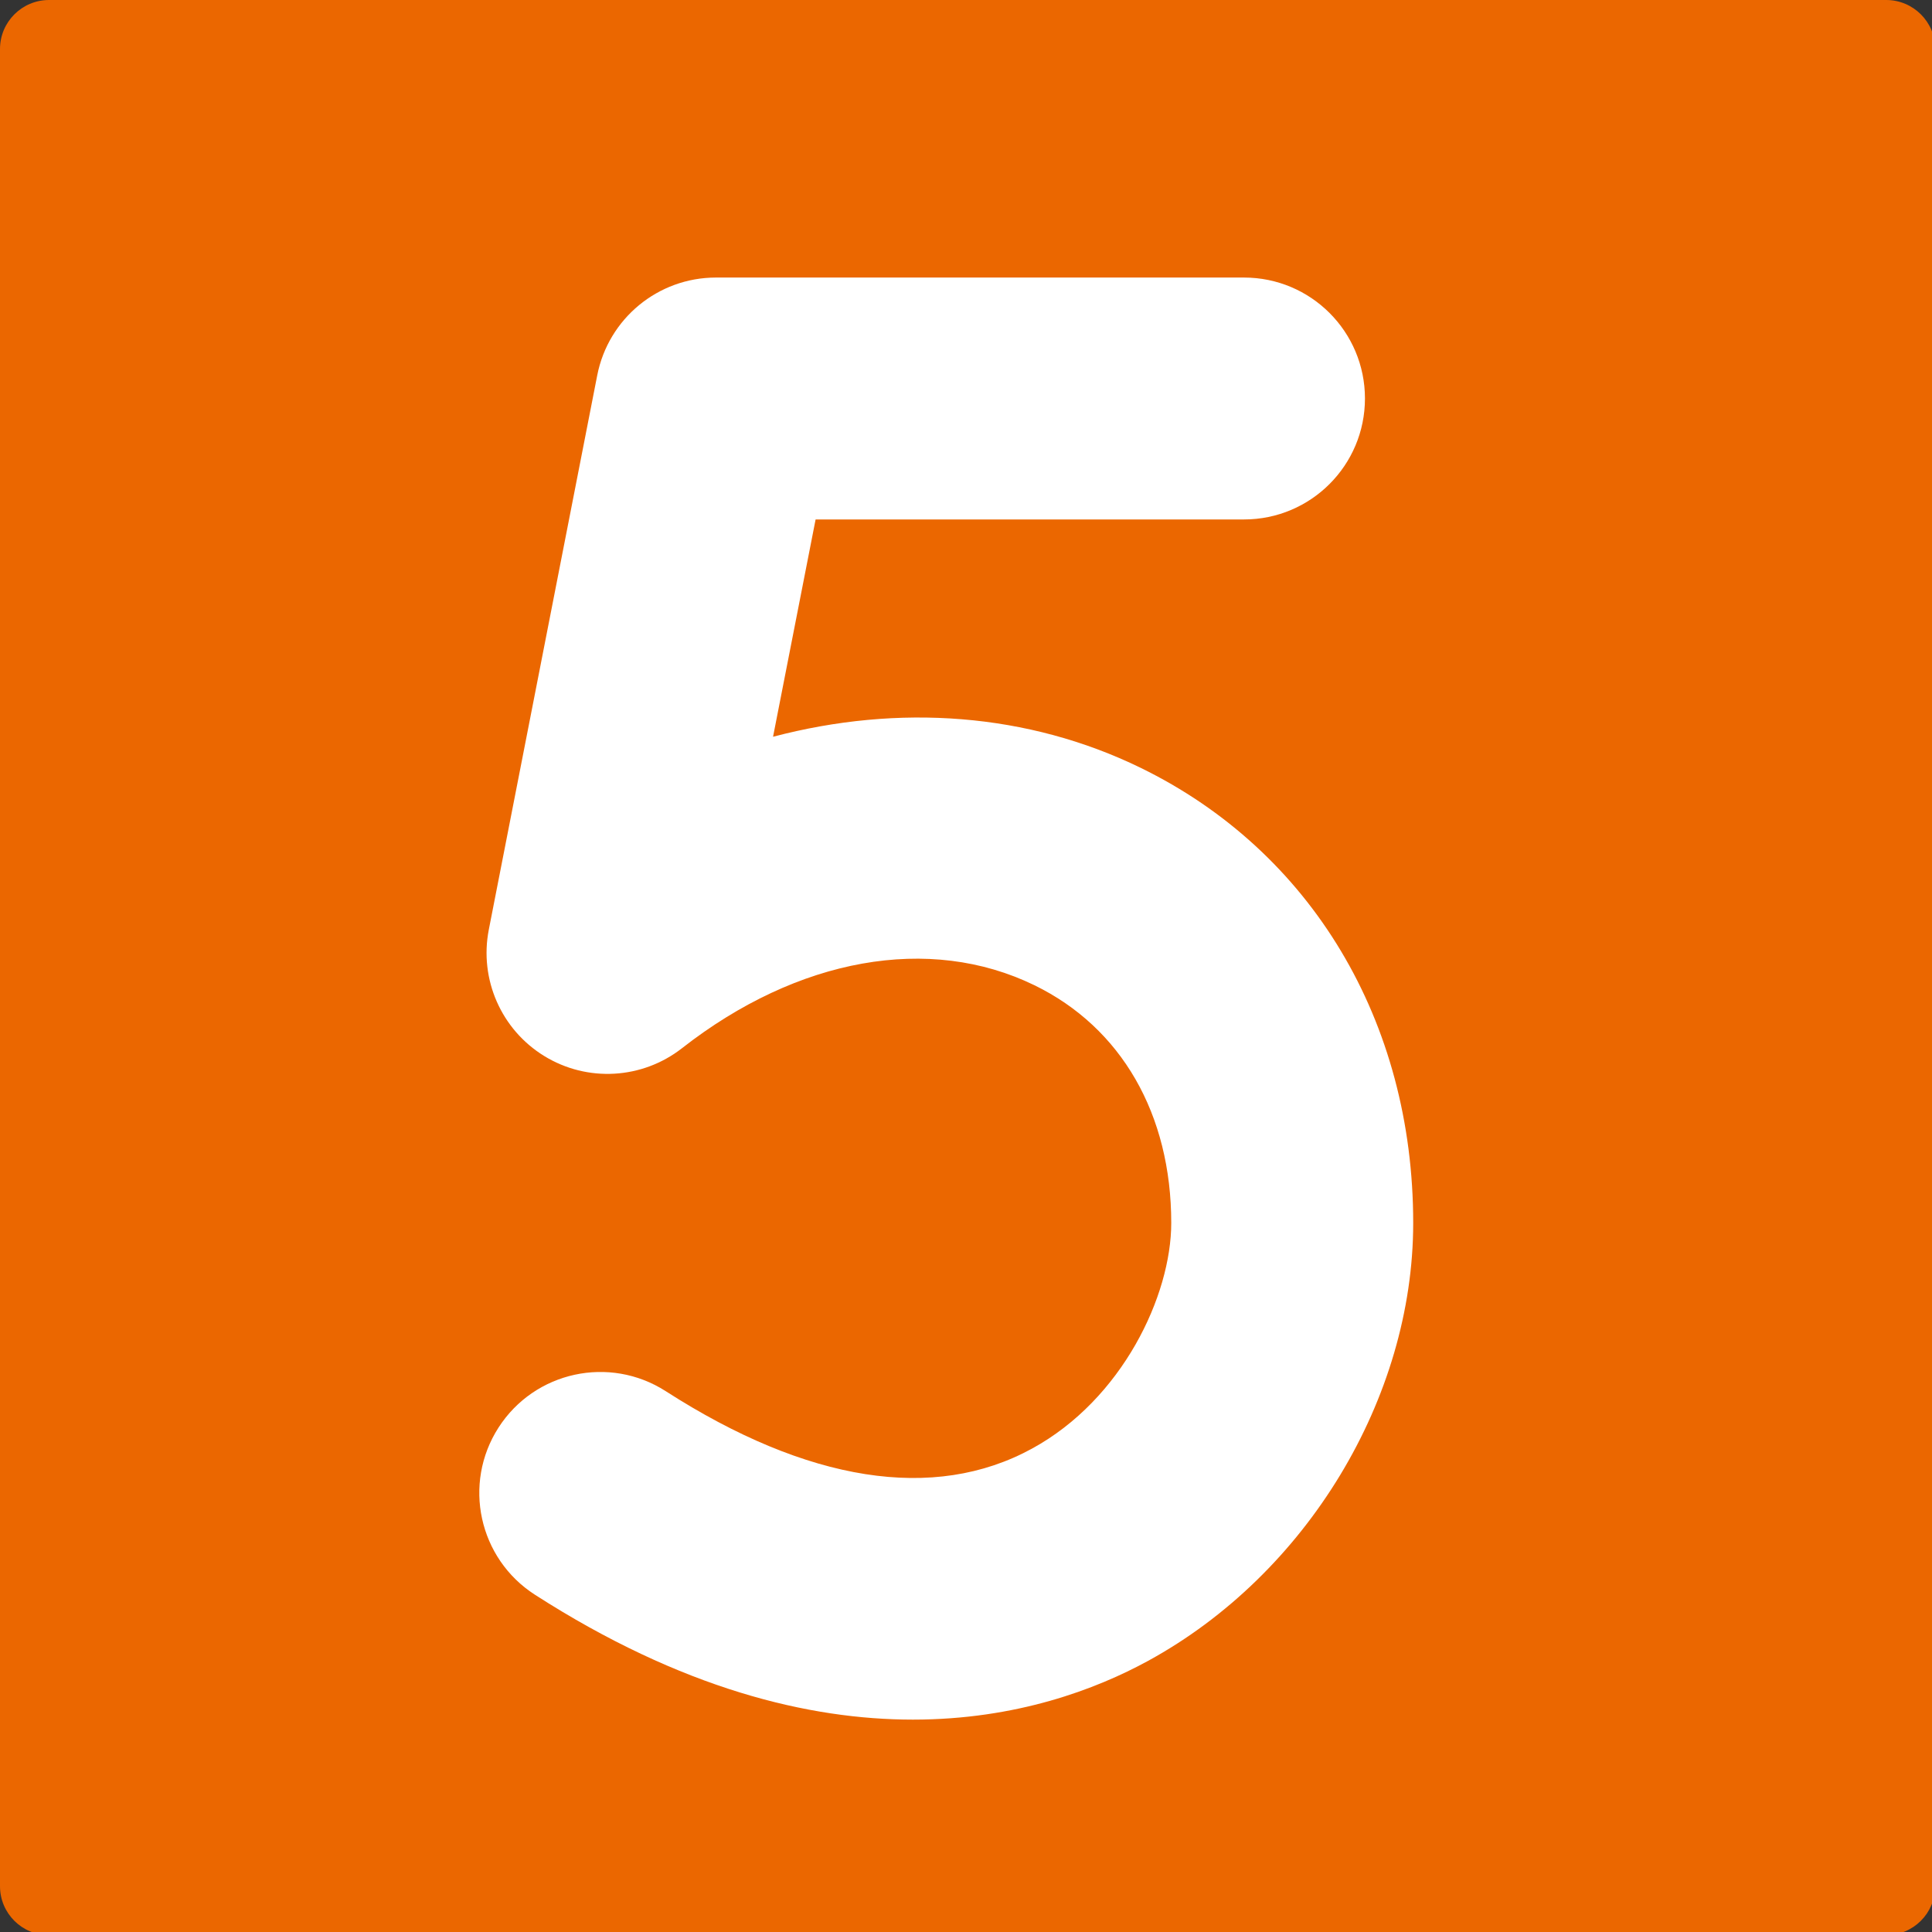 <?xml version="1.0" encoding="utf-8"?>
<!-- Generator: Adobe Illustrator 15.0.2, SVG Export Plug-In  -->
<!DOCTYPE svg PUBLIC "-//W3C//DTD SVG 1.1//EN" "http://www.w3.org/Graphics/SVG/1.1/DTD/svg11.dtd">
<svg version="1.1"
	 xmlns="http://www.w3.org/2000/svg" xmlns:xlink="http://www.w3.org/1999/xlink" xmlns:a="http://ns.adobe.com/AdobeSVGViewerExtensions/3.0/"
	 x="0px" y="0px" width="38px" height="38px" viewBox="0 0 38 38" enable-background="new 0 0 38 38" xml:space="preserve">
<rect x="0" y="0" width="38" height="38" fill="#333333" stroke="none"/>
<defs>
</defs>
<path fill="#EB6700" d="M38.063,37.099c0,0.533-0.432,0.963-0.964,0.963H0.964C0.432,38.062,0,37.632,0,37.099V0.964
	C0,0.432,0.432,0,0.964,0H37.1c0.532,0,0.964,0.432,0.964,0.964V37.099z"/>
<path fill="#FFFFFF" d="M14.082,5.459c-1.138,0-2.116,0.806-2.335,1.922L9.614,18.286c-0.19,0.975,0.244,1.965,1.091,2.485
	s1.927,0.457,2.709-0.154c2.277-1.781,4.869-2.244,6.933-1.238c1.71,0.833,2.69,2.537,2.69,4.675c0,1.428-0.961,3.469-2.74,4.439
	c-1.925,1.053-4.416,0.66-7.204-1.131c-1.105-0.709-2.577-0.389-3.288,0.717c-0.71,1.105-0.39,2.576,0.716,3.287
	c5.774,3.709,10.032,2.408,12.057,1.303c3.121-1.703,5.218-5.166,5.218-8.615c0-3.969-2.005-7.315-5.363-8.953
	c-2.215-1.079-4.753-1.262-7.228-0.61c0.41-2.098,0.594-3.033,0.837-4.274c2.579,0,8.426,0,8.426,0c1.314,0,2.379-1.065,2.379-2.379
	c0-1.314-1.064-2.379-2.379-2.379H14.082z"/>
</svg>
